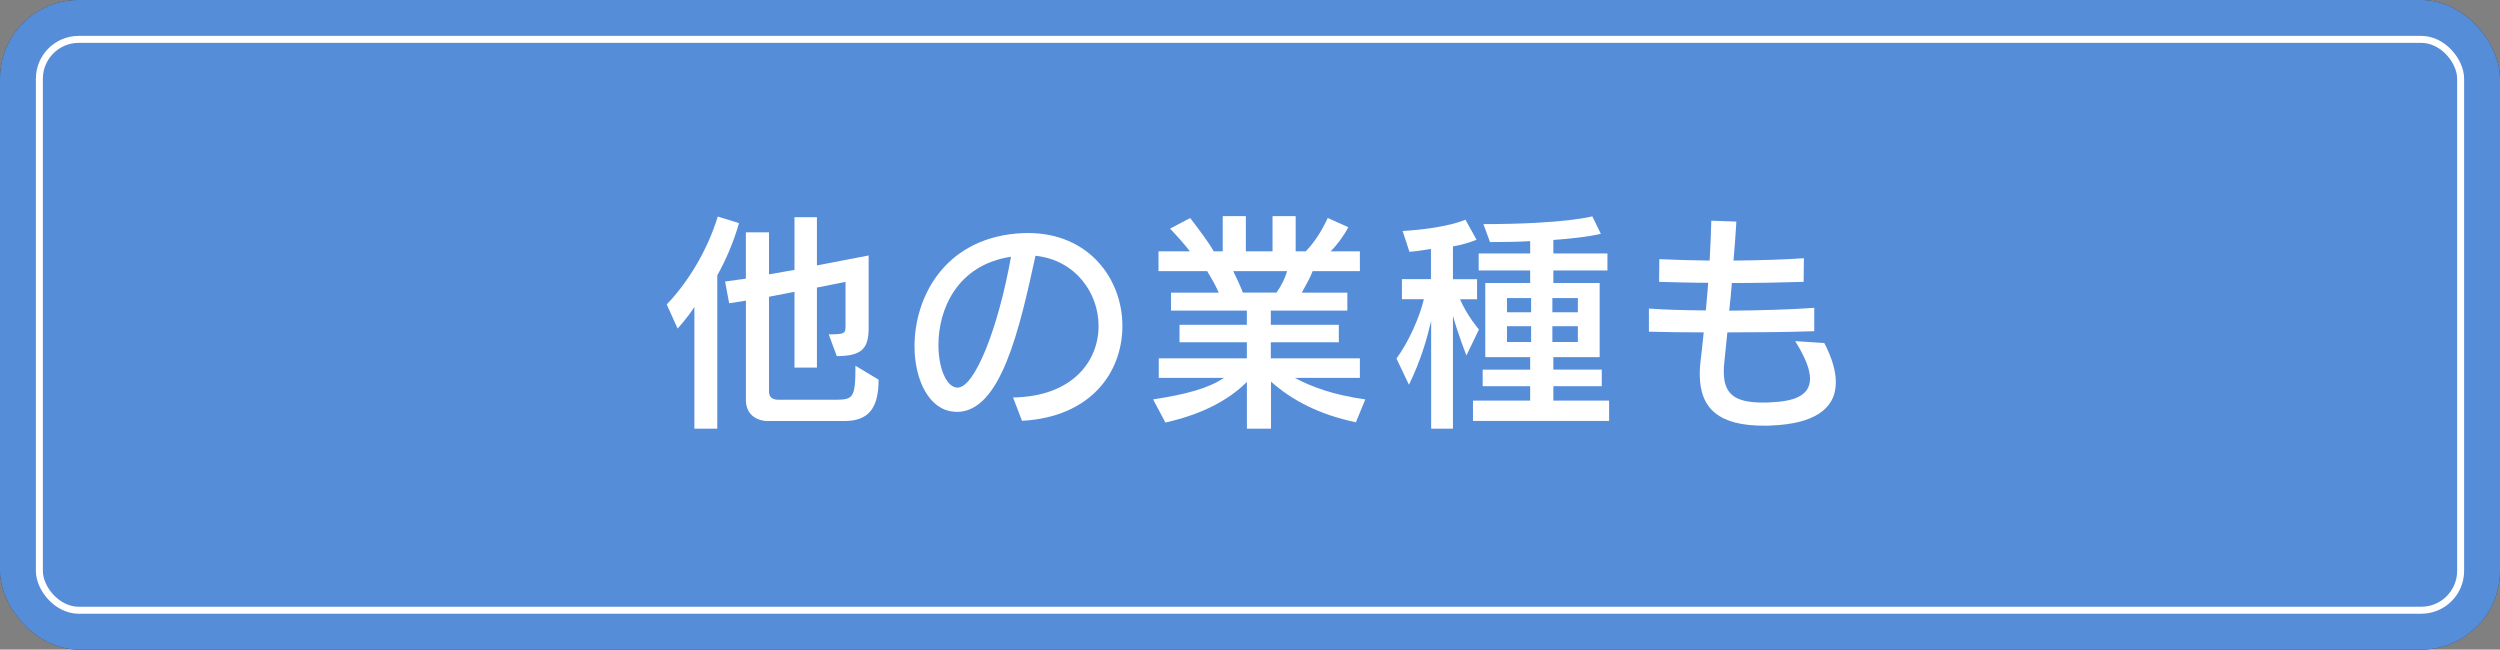 <?xml version="1.0" encoding="UTF-8"?>
<svg id="_レイヤー_2" data-name="レイヤー 2" xmlns="http://www.w3.org/2000/svg" viewBox="0 0 508 132">
  <rect x="0" y="0" width="508" height="132" fill="#808080" stroke="none"/>
  <defs>
    <style>
      .cls-1 {
        fill: none;
        stroke: #fff;
        stroke-miterlimit: 10;
        stroke-width: 1.42px;
      }

      .cls-2 {
        fill: #3a3a3a;
      }

      .cls-2, .cls-3, .cls-4 {
        stroke-width: 0px;
      }

      .cls-3 {
        fill: #568dd9;
      }

      .cls-4 {
        fill: #fff;
      }
    </style>
  </defs>
  <g id="OFF">
    <g>
      <rect class="cls-2" width="508" height="132" rx="16" ry="16"/>
      <rect class="cls-1" x="8" y="8" width="492" height="116" rx="8" ry="8"/>
    </g>
    <g>
      <path class="cls-4" d="M141.1,87.11v-24.72c-1.58,2.4-3.41,4.37-3.41,4.37l-2.21-4.9c4.03-4.18,8.16-10.61,10.37-17.86l4.32,1.34c-1.2,4.13-2.78,7.68-4.42,10.61v31.15h-4.66ZM156.08,85.57c-1.82,0-4.51-.96-4.51-4.27v-20.21l-3.41.53-.82-4.42,4.22-.58v-9.41h4.7v8.54l5.18-.91v-10.7h4.56v9.79l10.51-2.02v14.64c0,4.13-1.2,5.81-6.48,5.81l-1.63-4.42c3.31,0,3.41-.19,3.41-1.78v-8.88l-5.81,1.15v16.27h-4.56v-15.41l-5.18,1.01v19.25c0,1.25.82,1.68,1.92,1.68h11.04c4.13,0,4.61-.05,4.61-6.91l4.7,2.83c0,5.9-2.11,8.4-6.96,8.4h-15.5Z"/>
      <path class="cls-4" d="M205.85,80.77c12.05-.19,17.38-7.34,17.38-14.54,0-6.67-4.66-13.39-12.82-14.26-3.26,15.02-7.06,31.73-15.98,31.73-.19,0-.38-.05-.58-.05-4.99-.34-8.02-6.34-8.02-13.3,0-9.79,5.9-21.6,20.74-22.9.77-.05,1.54-.1,2.3-.1,12.43,0,19.2,9.36,19.2,18.86s-6.43,18.53-20.4,19.3l-1.82-4.75ZM194.58,78.76c3.55,0,8.35-12.43,10.85-26.59-11.04,1.68-14.74,10.8-14.74,17.9,0,4.7,1.58,8.5,3.74,8.69h.14Z"/>
      <path class="cls-4" d="M275.55,85.81c-7.44-1.54-13.01-4.46-17.28-8.26v9.55h-4.9v-9.5c-3.94,3.94-9.5,6.67-16.56,8.26l-2.5-4.7c6.58-1.01,11.18-2.21,14.4-4.37h-13.25v-3.98h17.9v-3.26h-13.68v-3.55h13.68v-2.88h-15.41v-3.65h9.7c-.77-1.78-1.63-3.17-2.35-4.37h-9.89v-4.03h6.38c-.86-1.15-2.69-3.22-4.03-4.61l4.08-2.16c2.11,2.74,3.84,5.09,4.8,6.77h1.82v-7.15h4.7v7.15h5.42v-7.15h4.7v7.15h2.06c1.82-1.92,3.17-4.03,4.46-6.77l4.18,1.87c-.96,1.82-2.4,3.74-3.6,4.9h5.95v4.03h-9.6c-.48,1.34-1.44,2.93-2.21,4.37h9.26v3.65h-15.55v2.88h13.82v3.55h-13.82v3.26h18.1v3.98h-13.2c3.26,1.78,7.78,3.46,14.3,4.37l-1.92,4.66ZM250.59,55.09c.58,1.15,1.34,2.78,1.97,4.37h6.82c1.06-1.49,1.82-3.12,2.16-4.37h-10.94Z"/>
      <path class="cls-4" d="M290.81,87.11v-21.89c-.82,3.46-2.06,7.97-4.51,12.96l-2.54-5.33c2.4-3.22,4.7-8.35,5.57-12.05h-4.46v-4.08h5.9v-6.14c-1.49.24-2.88.48-4.37.58l-1.39-4.22c9.26-.58,12.77-2.3,12.77-2.3l2.26,4.08s-2.3.96-4.8,1.34v6.67h4.9v4.08h-3.46c1.49,3.46,3.84,6.14,3.84,6.14l-2.54,5.28s-1.73-4.37-2.74-8.06v22.94h-4.42ZM299.31,85.53v-4.13h11.62v-2.93h-9.65v-3.36h9.65v-2.54h-9.12v-15.07h9.12v-2.54h-10.46v-3.46h10.46v-2.5c-2.3.14-5.09.19-8.16.19l-1.34-3.65c16.51,0,22.13-1.58,22.13-1.58l1.73,3.55s-2.45.72-9.65,1.25v2.74h10.99v3.46h-10.99v2.54h9.41v15.07h-9.41v2.54h9.84v3.36h-9.84v2.93h11.33v4.13h-27.65ZM311.12,60.57h-4.9v2.88h4.9v-2.88ZM311.12,66.28h-4.9v3.22h4.9v-3.22ZM320.62,60.57h-5.18v2.88h5.18v-2.88ZM320.62,66.28h-5.18v3.22h5.18v-3.22Z"/>
      <path class="cls-4" d="M370.69,69.69c1.63,3.12,2.35,5.76,2.35,8.02,0,5.66-4.9,8.4-12.91,8.74-.58.05-1.15.05-1.68.05-9.07,0-13.06-3.36-13.06-10.51,0-.86.05-1.82.19-2.83.14-1.25.38-3.22.62-5.62-3.89,0-7.63-.05-11.14-.14v-4.7c3.17.24,7.25.34,11.57.38.14-1.78.34-3.65.48-5.62-3.31,0-6.62-.1-9.98-.19l.05-4.61c3.02.14,6.53.24,10.22.29.14-2.74.29-5.47.34-8.11l5.09.19c-.14,2.45-.34,5.18-.58,7.92,5.14-.05,10.27-.19,14.3-.48l-.05,4.8c-4.42.14-9.41.24-14.59.24-.14,1.78-.29,3.55-.53,5.62,6.19-.05,12.77-.24,17.28-.58v4.75c-5.52.19-11.62.24-17.66.24l-.62,6.1c-.1.67-.1,1.34-.1,1.92,0,4.46,2.16,6.24,7.92,6.24.53,0,1.1,0,1.68-.05,4.27-.19,7.92-1.15,7.92-4.8,0-1.82-.91-4.27-3.02-7.63l5.9.38Z"/>
    </g>
  </g>
  <g id="_他の業種も" data-name="他の業種も">
    <g>
      <rect class="cls-3" width="508" height="132" rx="16" ry="16"/>
      <rect class="cls-1" x="8" y="8" width="492" height="116" rx="8" ry="8"/>
    </g>
    <g>
      <path class="cls-4" d="M141.1,87.11v-24.72c-1.58,2.4-3.41,4.37-3.41,4.37l-2.21-4.9c4.03-4.18,8.16-10.61,10.37-17.86l4.32,1.34c-1.2,4.13-2.78,7.68-4.42,10.61v31.15h-4.66ZM156.08,85.57c-1.82,0-4.51-.96-4.51-4.27v-20.21l-3.41.53-.82-4.42,4.22-.58v-9.41h4.7v8.54l5.18-.91v-10.7h4.56v9.79l10.51-2.02v14.64c0,4.13-1.2,5.81-6.48,5.81l-1.63-4.42c3.31,0,3.41-.19,3.41-1.78v-8.88l-5.81,1.15v16.27h-4.56v-15.41l-5.18,1.01v19.25c0,1.25.82,1.68,1.92,1.68h11.04c4.13,0,4.61-.05,4.61-6.91l4.7,2.83c0,5.9-2.11,8.4-6.96,8.4h-15.5Z"/>
      <path class="cls-4" d="M205.85,80.77c12.05-.19,17.38-7.34,17.38-14.54,0-6.67-4.66-13.39-12.82-14.26-3.26,15.02-7.06,31.73-15.98,31.73-.19,0-.38-.05-.58-.05-4.99-.34-8.02-6.34-8.02-13.3,0-9.79,5.9-21.6,20.74-22.9.77-.05,1.54-.1,2.3-.1,12.43,0,19.2,9.36,19.2,18.86s-6.43,18.53-20.4,19.3l-1.82-4.75ZM194.58,78.76c3.55,0,8.35-12.43,10.85-26.59-11.04,1.68-14.74,10.8-14.74,17.9,0,4.7,1.58,8.5,3.74,8.69h.14Z"/>
      <path class="cls-4" d="M275.55,85.81c-7.44-1.54-13.01-4.46-17.28-8.26v9.55h-4.9v-9.5c-3.94,3.94-9.5,6.67-16.56,8.26l-2.5-4.7c6.58-1.01,11.18-2.21,14.4-4.37h-13.25v-3.98h17.9v-3.26h-13.68v-3.55h13.68v-2.88h-15.41v-3.65h9.7c-.77-1.78-1.63-3.17-2.35-4.37h-9.89v-4.03h6.38c-.86-1.15-2.69-3.22-4.03-4.61l4.08-2.16c2.11,2.74,3.84,5.09,4.8,6.77h1.82v-7.15h4.7v7.15h5.42v-7.15h4.7v7.15h2.06c1.82-1.92,3.17-4.03,4.46-6.77l4.18,1.87c-.96,1.82-2.4,3.74-3.6,4.9h5.95v4.03h-9.6c-.48,1.34-1.44,2.93-2.21,4.37h9.26v3.65h-15.55v2.88h13.82v3.55h-13.82v3.26h18.1v3.98h-13.2c3.26,1.78,7.78,3.46,14.3,4.37l-1.92,4.66ZM250.59,55.09c.58,1.15,1.34,2.78,1.97,4.37h6.82c1.06-1.49,1.82-3.12,2.16-4.37h-10.94Z"/>
      <path class="cls-4" d="M290.81,87.11v-21.89c-.82,3.46-2.06,7.97-4.51,12.96l-2.54-5.33c2.4-3.22,4.7-8.35,5.57-12.05h-4.46v-4.08h5.9v-6.14c-1.49.24-2.88.48-4.37.58l-1.39-4.22c9.26-.58,12.77-2.3,12.77-2.3l2.26,4.08s-2.3.96-4.8,1.34v6.67h4.9v4.08h-3.46c1.49,3.46,3.84,6.14,3.84,6.14l-2.54,5.28s-1.73-4.37-2.74-8.06v22.94h-4.42ZM299.31,85.53v-4.13h11.62v-2.93h-9.65v-3.36h9.65v-2.54h-9.12v-15.07h9.12v-2.54h-10.46v-3.46h10.46v-2.5c-2.3.14-5.09.19-8.16.19l-1.34-3.65c16.51,0,22.13-1.58,22.13-1.58l1.73,3.55s-2.45.72-9.65,1.25v2.74h10.99v3.46h-10.99v2.54h9.41v15.07h-9.41v2.54h9.84v3.36h-9.84v2.93h11.33v4.13h-27.65ZM311.12,60.57h-4.9v2.88h4.9v-2.88ZM311.12,66.28h-4.9v3.22h4.9v-3.22ZM320.62,60.57h-5.18v2.88h5.18v-2.88ZM320.62,66.28h-5.18v3.22h5.18v-3.22Z"/>
      <path class="cls-4" d="M370.69,69.69c1.63,3.12,2.35,5.76,2.35,8.02,0,5.66-4.9,8.4-12.91,8.74-.58.05-1.15.05-1.68.05-9.07,0-13.06-3.36-13.06-10.51,0-.86.05-1.82.19-2.83.14-1.25.38-3.22.62-5.62-3.89,0-7.63-.05-11.14-.14v-4.7c3.17.24,7.25.34,11.57.38.14-1.78.34-3.65.48-5.62-3.31,0-6.62-.1-9.98-.19l.05-4.61c3.02.14,6.53.24,10.22.29.14-2.74.29-5.47.34-8.11l5.09.19c-.14,2.45-.34,5.18-.58,7.92,5.14-.05,10.27-.19,14.3-.48l-.05,4.8c-4.42.14-9.41.24-14.59.24-.14,1.78-.29,3.55-.53,5.62,6.19-.05,12.77-.24,17.28-.58v4.75c-5.52.19-11.62.24-17.66.24l-.62,6.1c-.1.67-.1,1.34-.1,1.92,0,4.46,2.16,6.24,7.92,6.24.53,0,1.1,0,1.68-.05,4.27-.19,7.92-1.15,7.92-4.8,0-1.82-.91-4.27-3.02-7.63l5.9.38Z"/>
    </g>
  </g>
</svg>